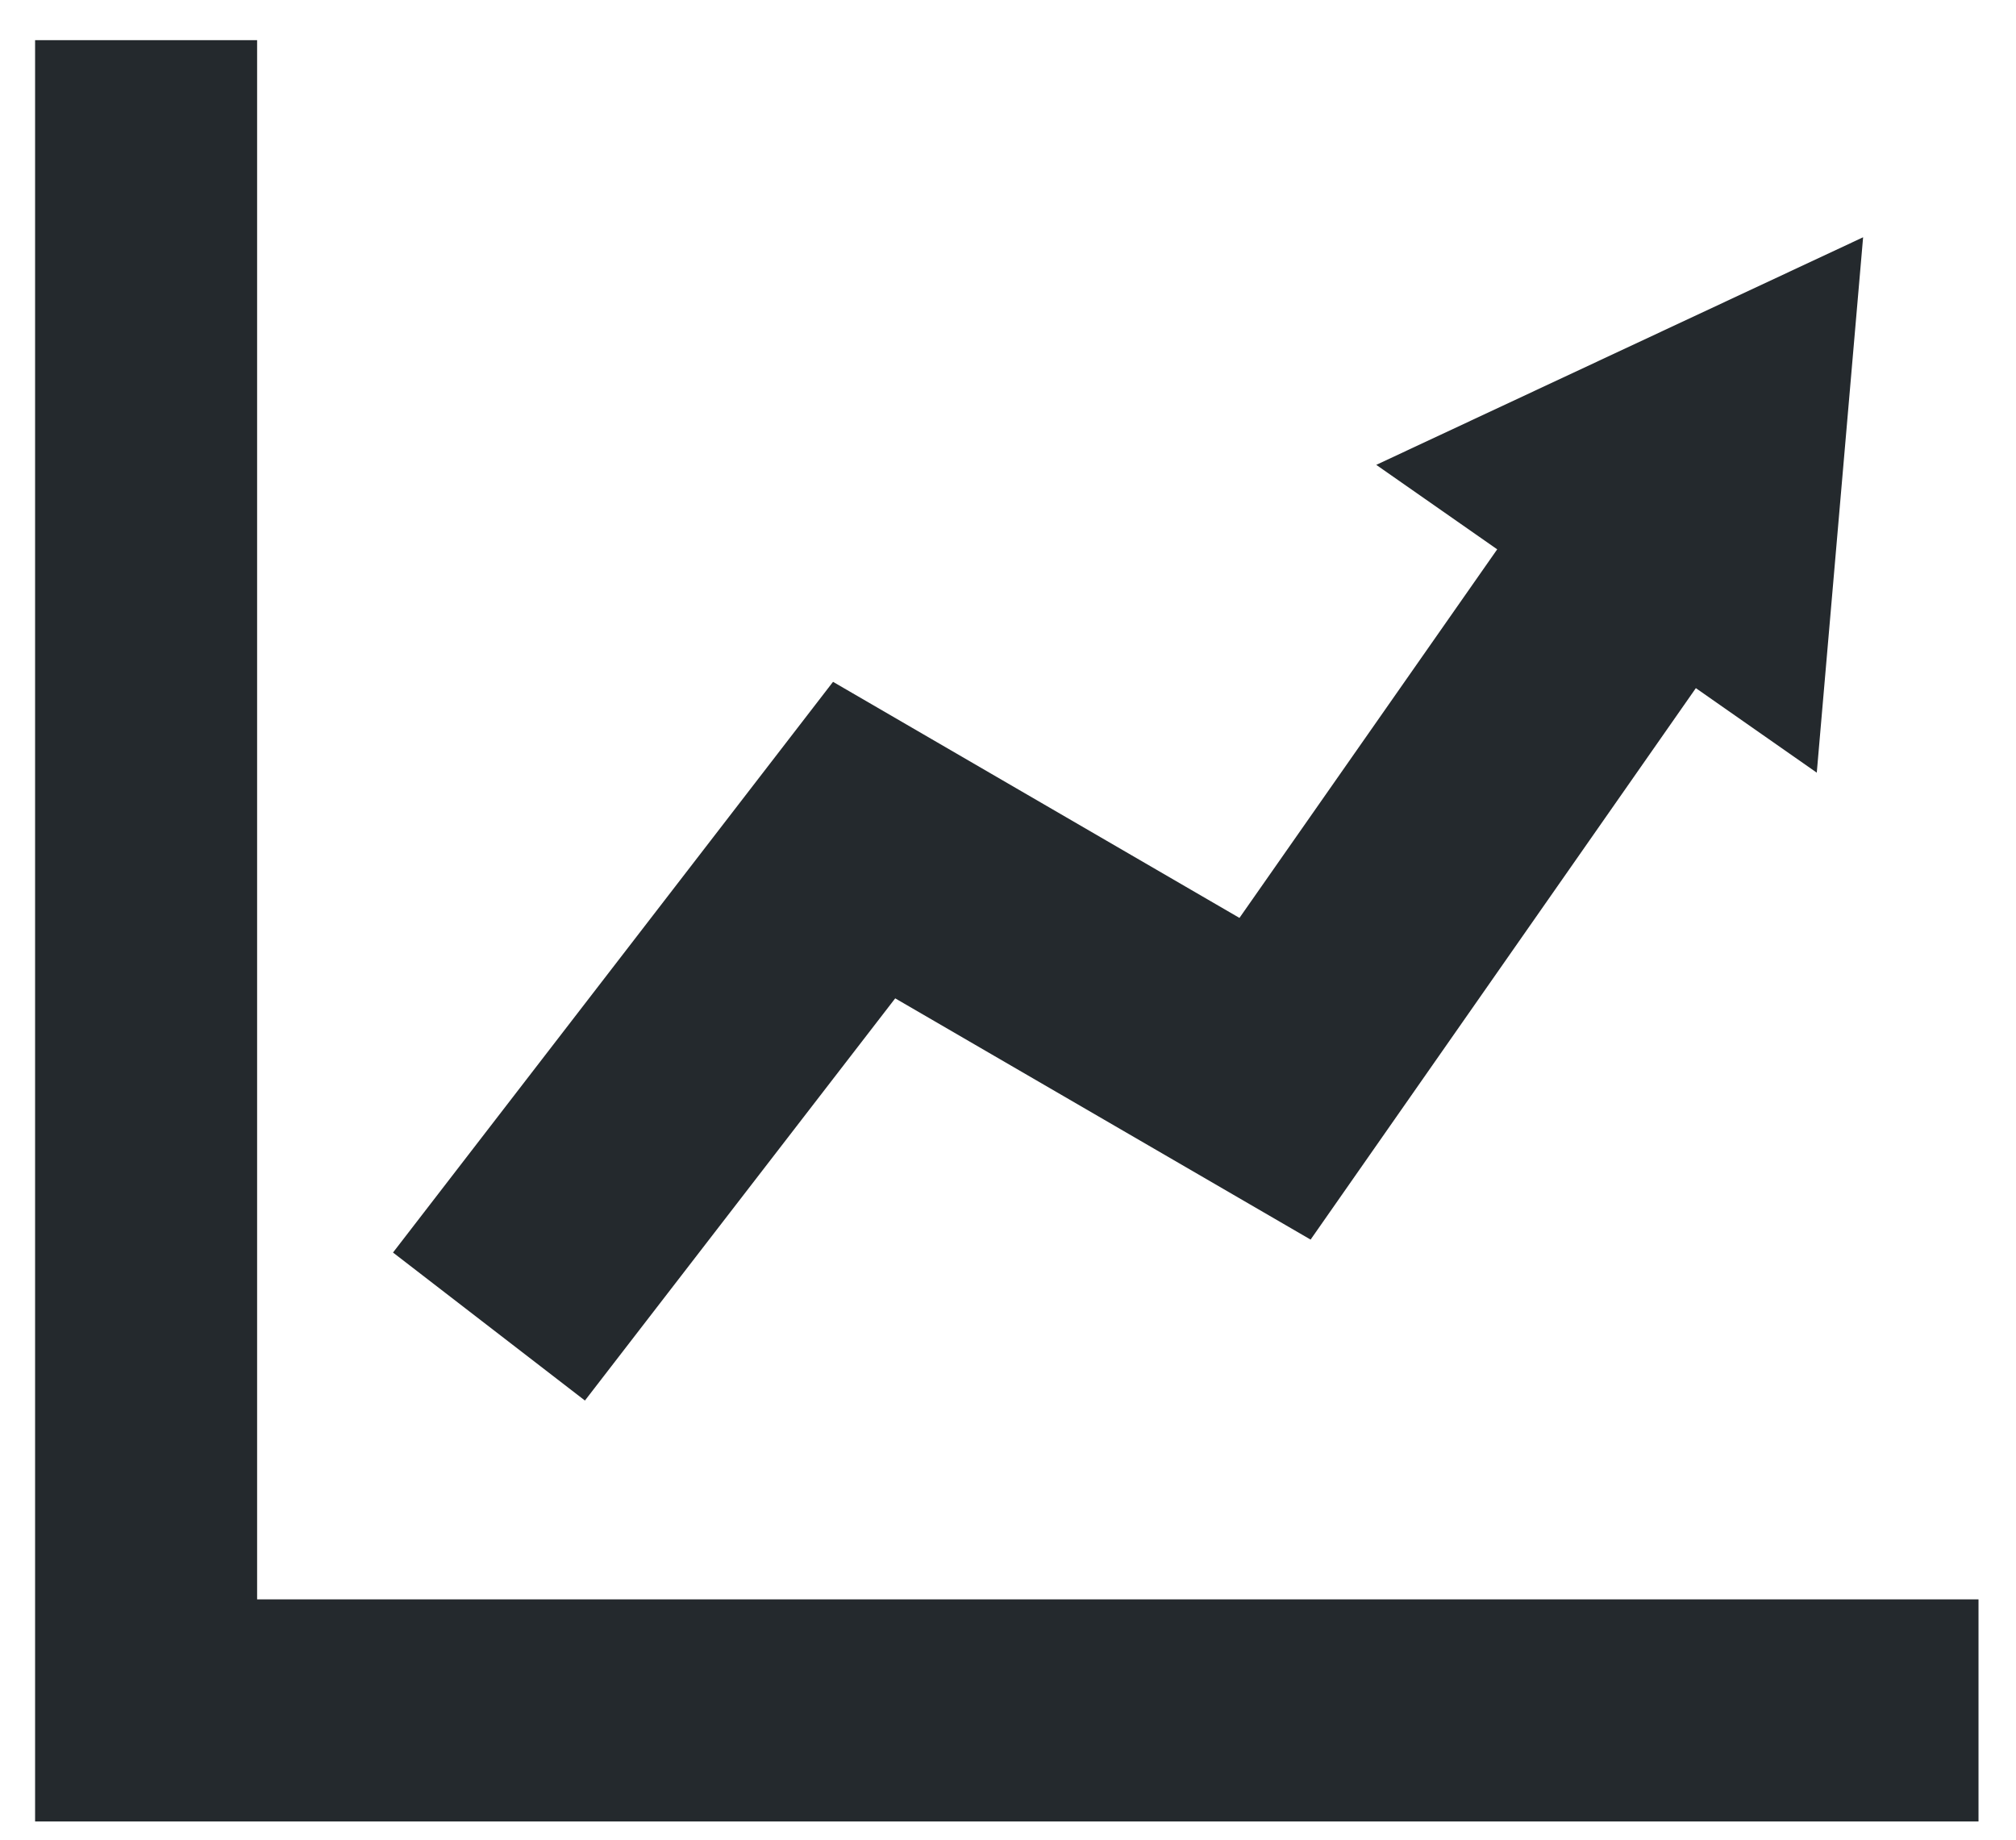 <?xml version="1.0" encoding="utf-8"?>
<!-- Generator: Adobe Illustrator 16.0.0, SVG Export Plug-In . SVG Version: 6.00 Build 0)  -->
<!DOCTYPE svg PUBLIC "-//W3C//DTD SVG 1.1//EN" "http://www.w3.org/Graphics/SVG/1.1/DTD/svg11.dtd">
<svg version="1.1" id="icones" xmlns="http://www.w3.org/2000/svg" xmlns:xlink="http://www.w3.org/1999/xlink" x="0px" y="0px"
	 width="108.456px" height="99px" viewBox="0 0 108.456 99" enable-background="new 0 0 108.456 99" xml:space="preserve">
<g id="New_Symbol_28">
</g>
<g>
	<g>
		<polygon fill="#24292D" points="13.832,86.052 13.832,2.161 1.888,2.161 1.888,98 106.439,98 106.439,86.052 		"/>
		<polygon fill="#24292D" points="48.16,53.715 70.507,66.695 91.233,37.024 97.738,41.572 100.231,12.766 74.039,25.011 
			80.546,29.556 66.68,49.387 44.815,36.685 21.143,67.391 31.468,75.354 		"/>
	</g>
</g>
</svg>
